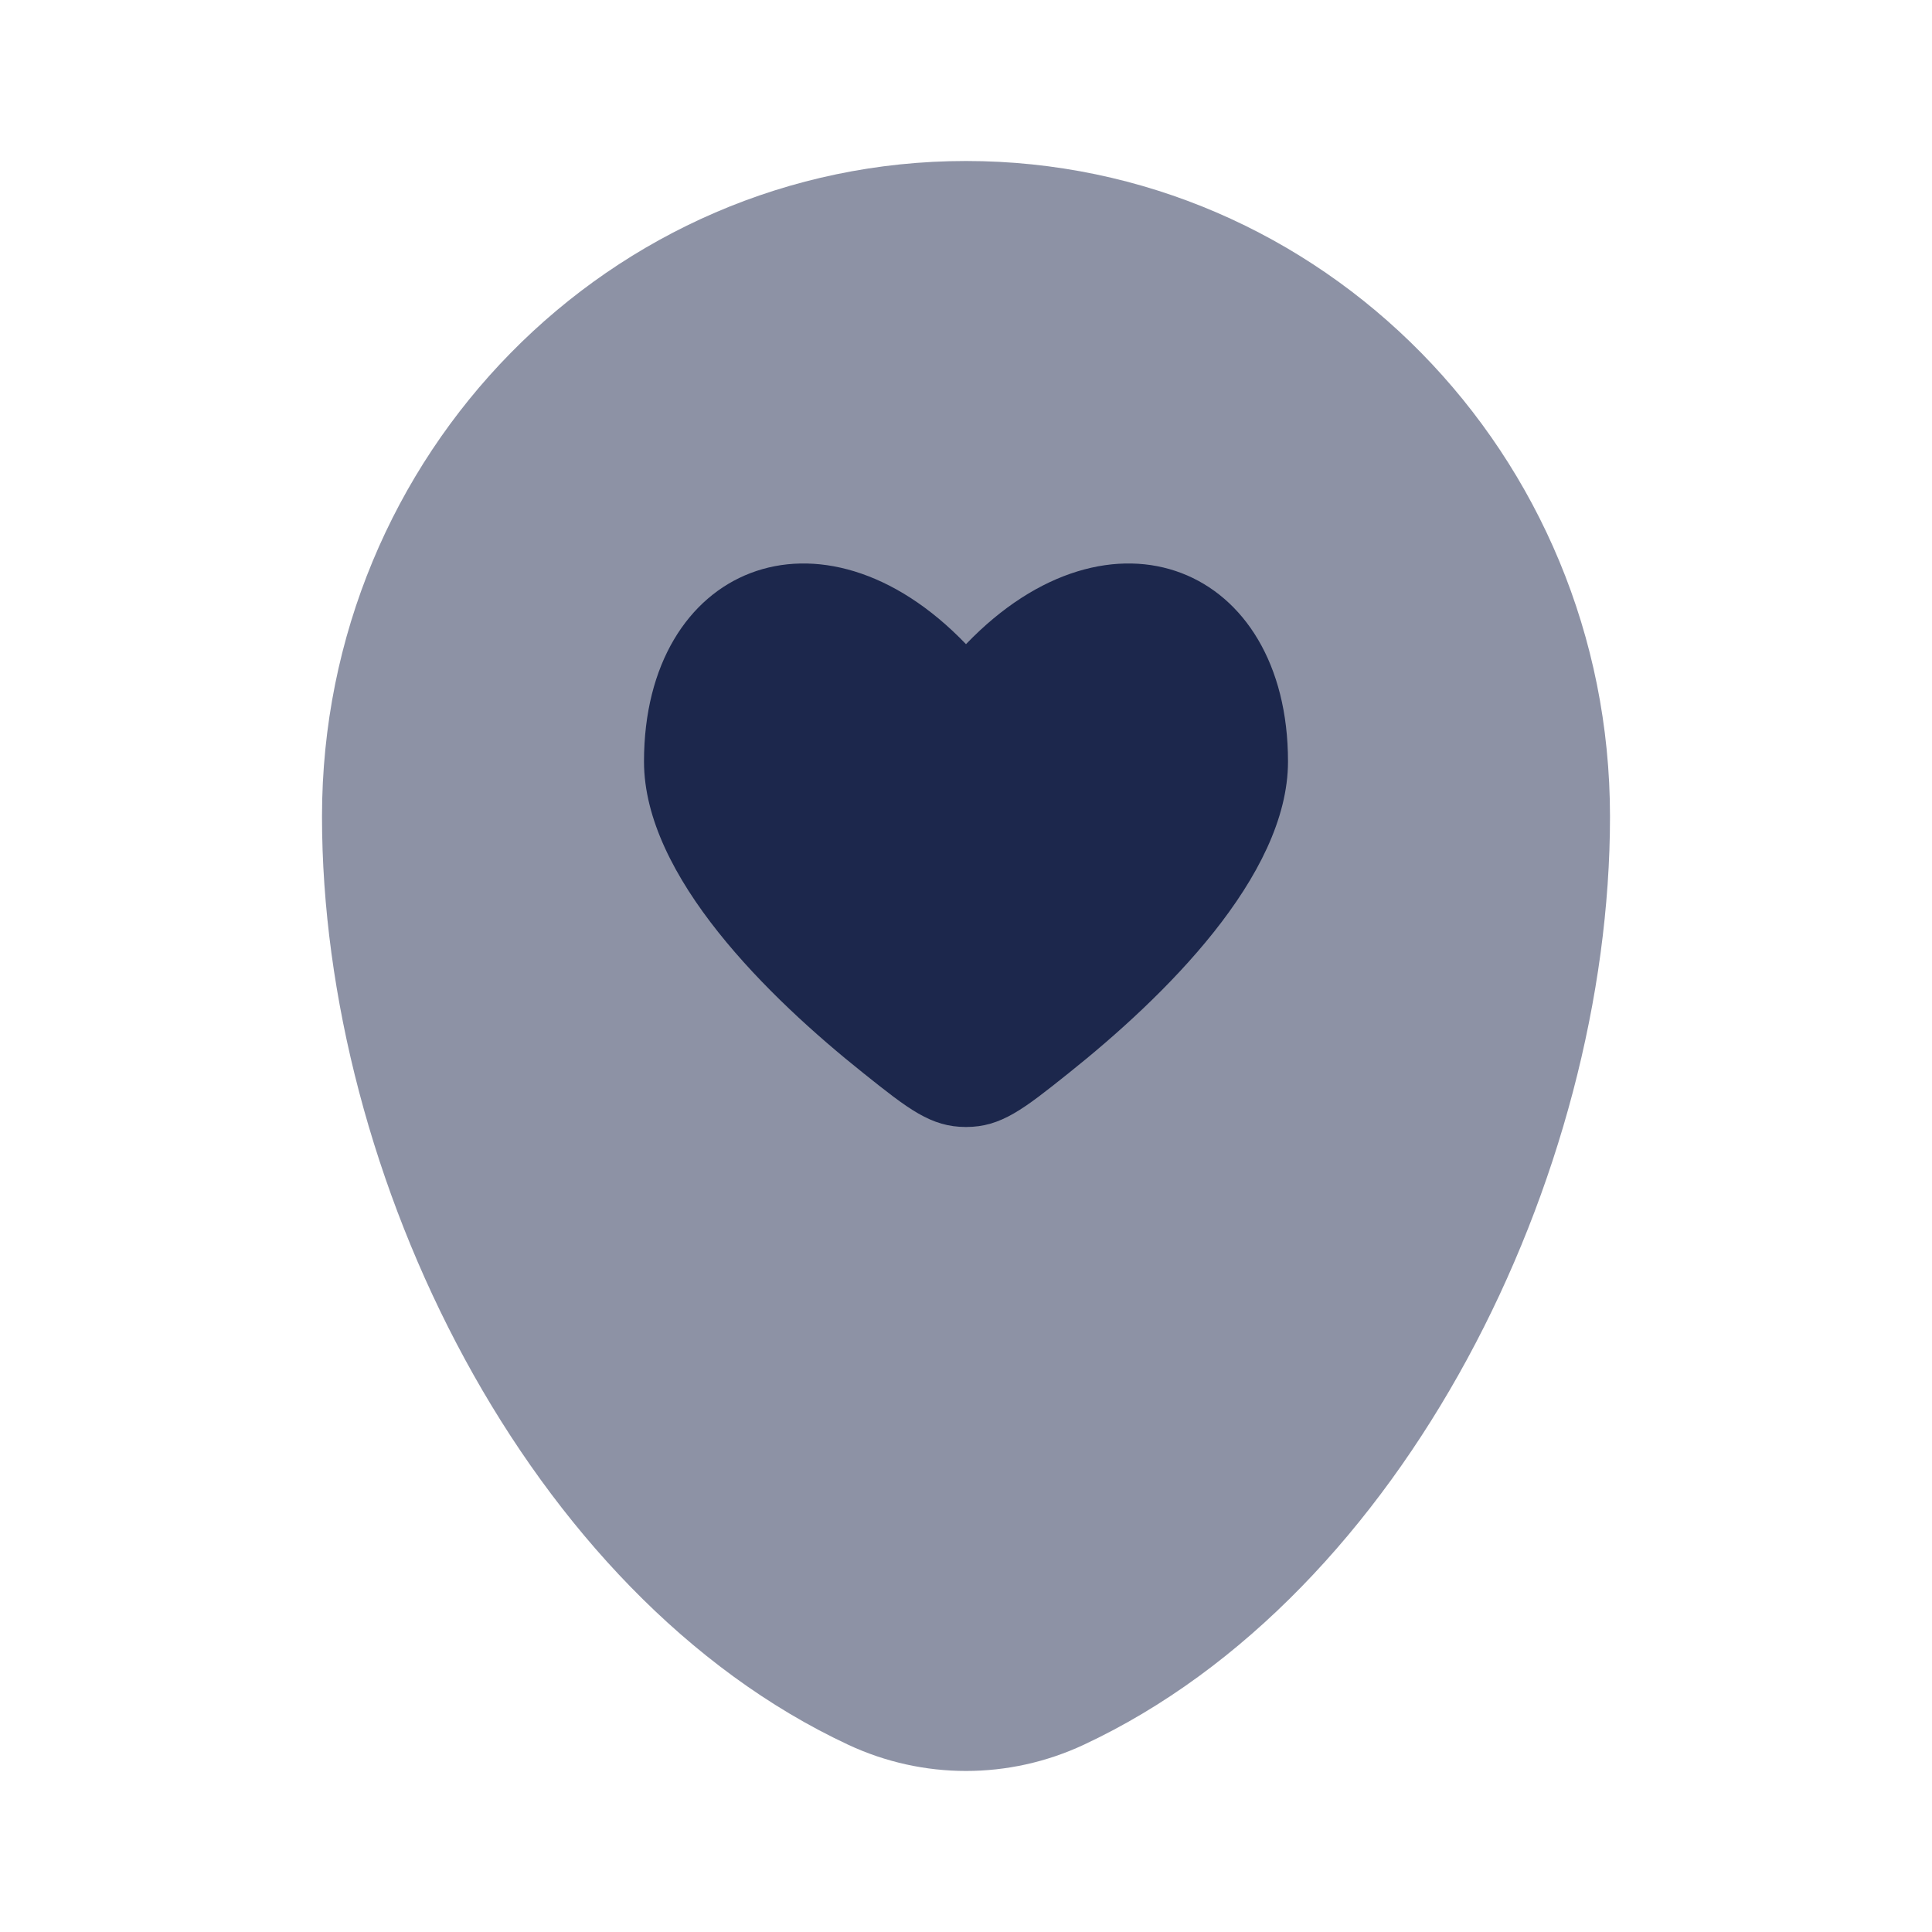 <?xml version="1.0" encoding="utf-8"?>
<svg width="800px" height="800px" viewBox="0 0 24 24" fill="none" xmlns="http://www.w3.org/2000/svg">
<path opacity="0.5" d="M10.537 21.674C11.466 22.108 12.534 22.108 13.463 21.674C17.447 19.812 20 14.605 20 10.143C20 5.646 16.418 2 12 2C7.582 2 4 5.646 4 10.143C4 14.605 6.553 19.812 10.537 21.674Z" fill="#1C274C"/>
<path d="M10.724 13.33C9.553 12.396 8 10.888 8 9.46C8 7.034 10.2 6.128 12 8.002C13.8 6.128 16 7.034 16 9.46C16 10.888 14.447 12.396 13.276 13.33C12.716 13.777 12.437 14 12 14C11.563 14 11.284 13.777 10.724 13.33Z" fill="#1C274C"/>
</svg>